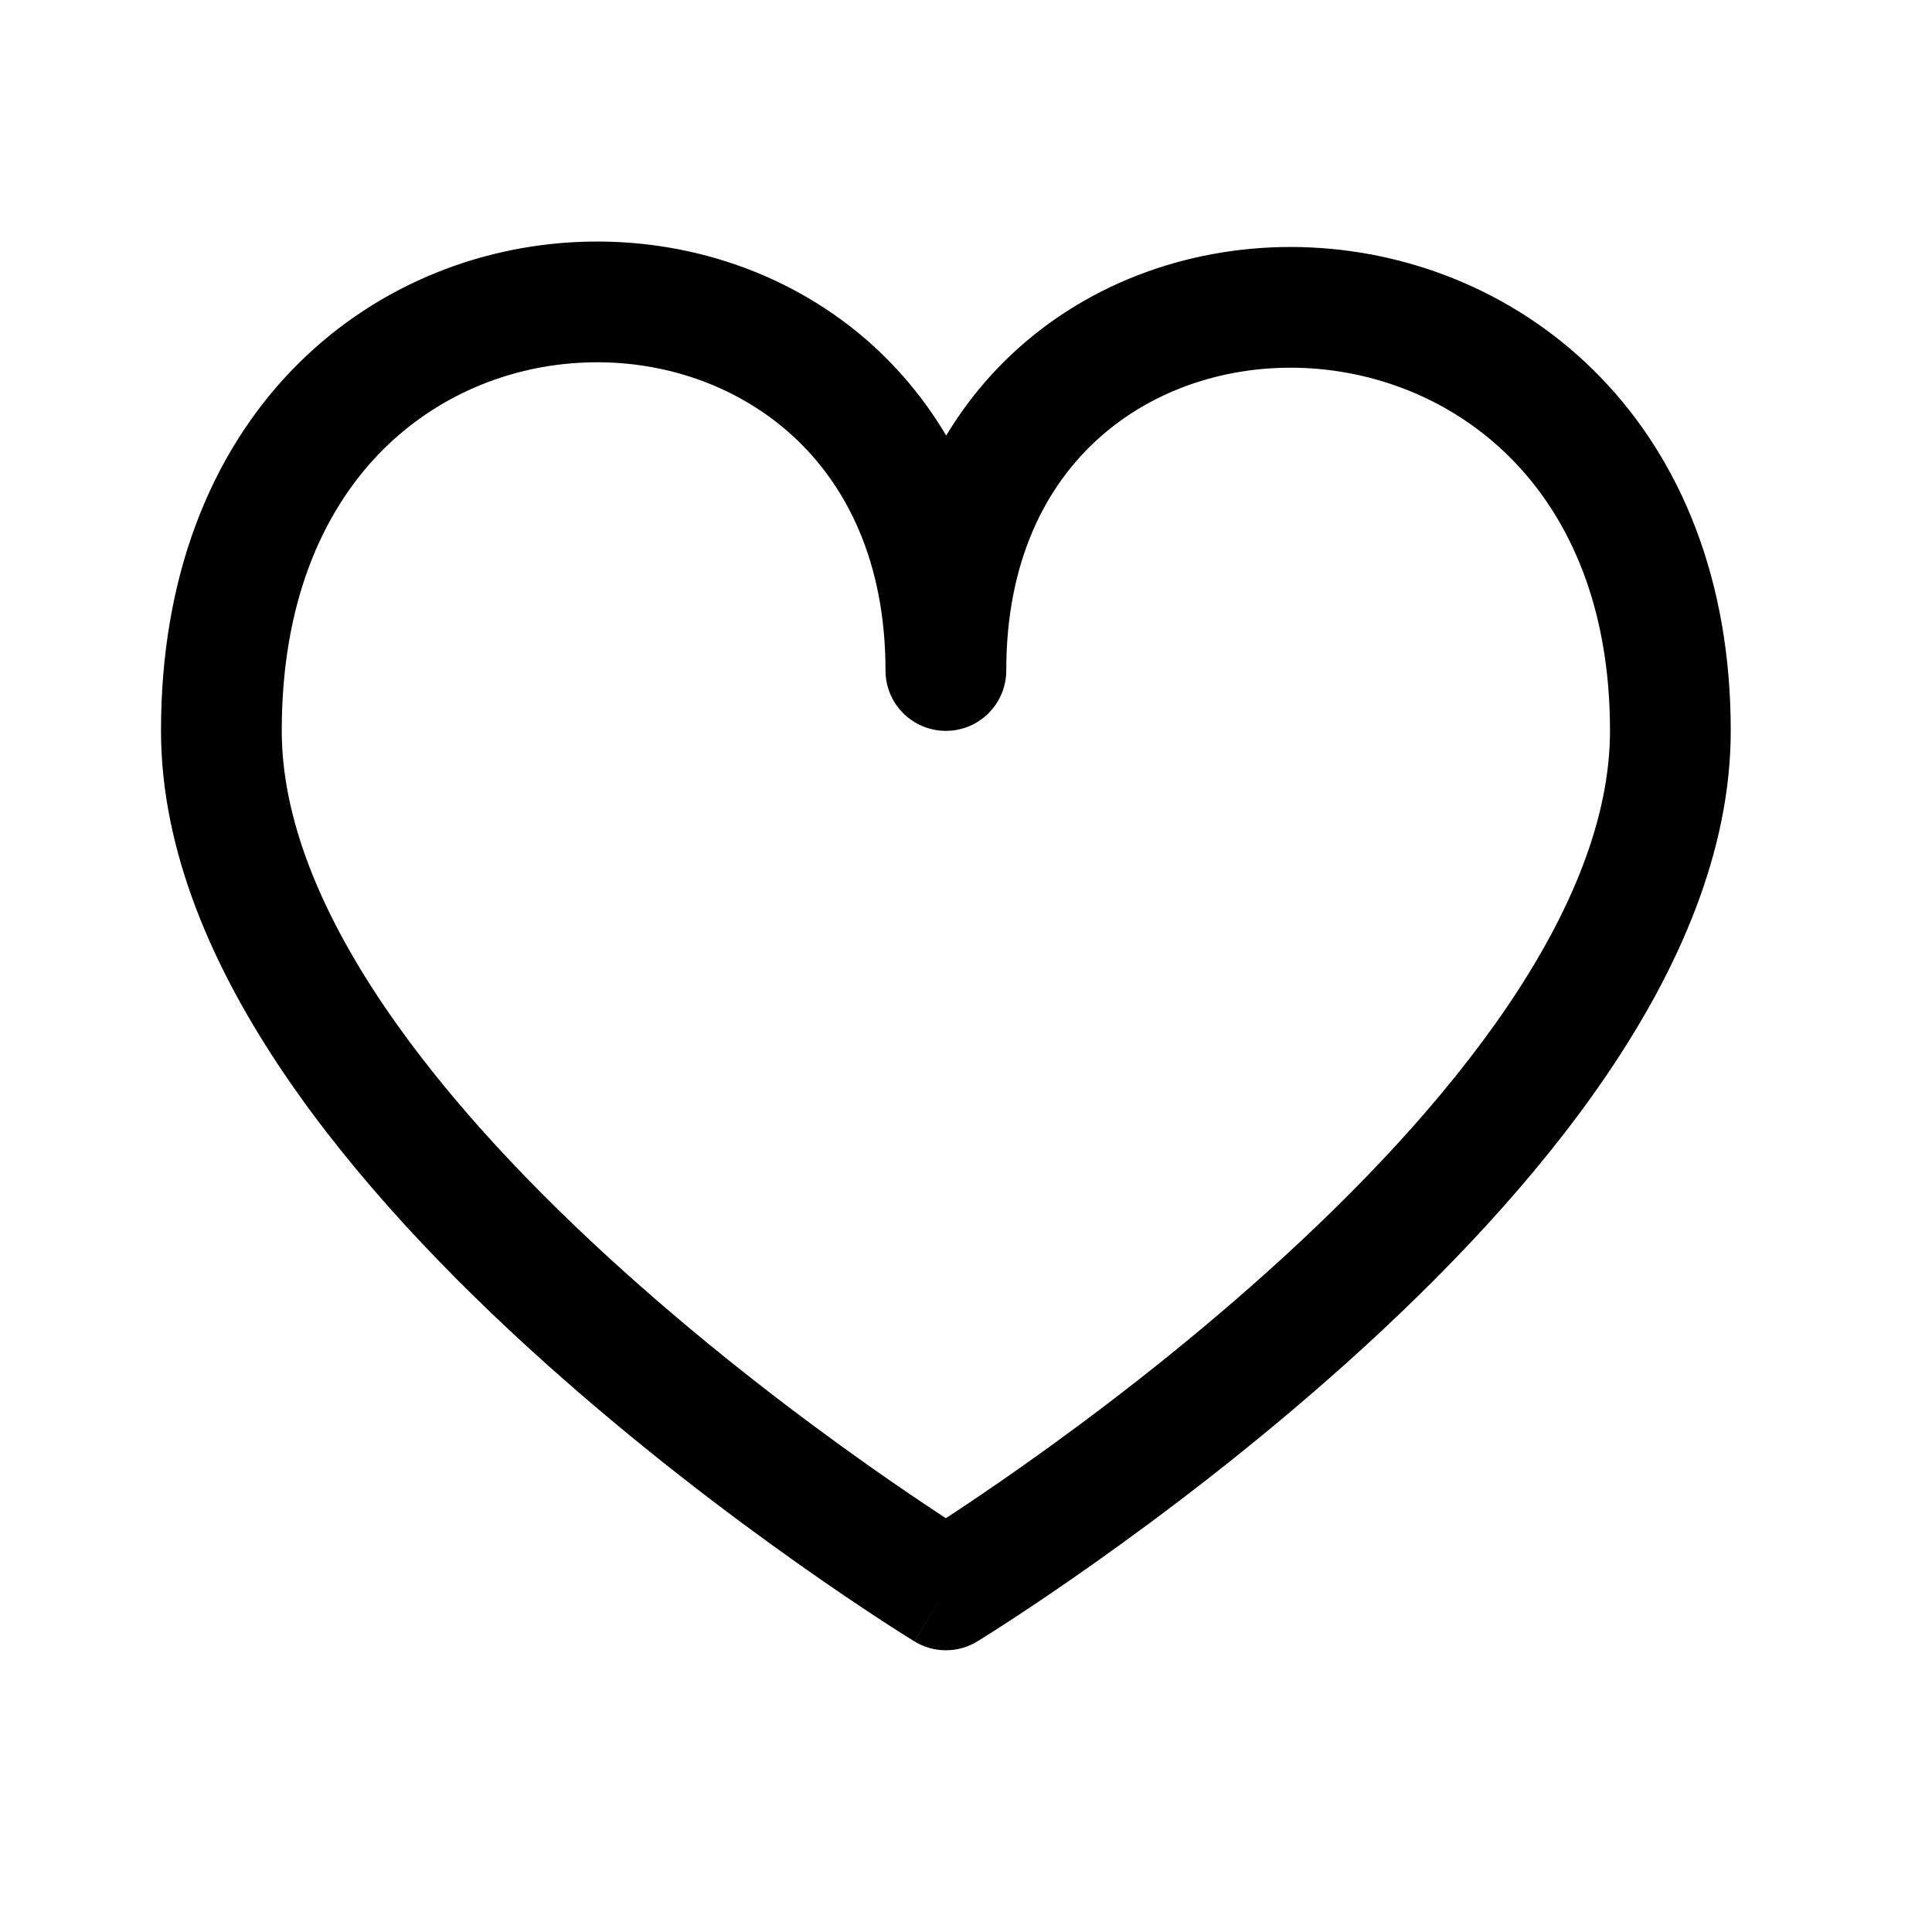 <?xml version="1.0" encoding="UTF-8"?> <svg xmlns="http://www.w3.org/2000/svg" width="24" height="24" viewBox="0 0 24 24" fill="none"><path fill-rule="evenodd" clip-rule="evenodd" d="M4.698 5.647C4.005 6.372 3.5 7.489 3.5 9.076C3.5 10.157 3.974 11.322 4.777 12.505C5.574 13.679 6.651 14.806 7.751 15.794C8.848 16.78 9.949 17.612 10.777 18.197C11.177 18.48 11.512 18.704 11.75 18.86C11.988 18.704 12.323 18.48 12.723 18.197C13.551 17.612 14.652 16.78 15.749 15.794C16.849 14.806 17.926 13.679 18.723 12.505C19.526 11.322 20 10.157 20 9.076C20 7.541 19.499 6.448 18.804 5.729C18.103 5.003 17.163 4.617 16.215 4.572C15.265 4.528 14.338 4.828 13.656 5.438C12.985 6.037 12.5 6.98 12.5 8.329C12.5 8.744 12.164 9.079 11.75 9.079C11.336 9.079 11 8.744 11 8.329C11 6.979 10.515 6.022 9.839 5.407C9.152 4.782 8.223 4.468 7.277 4.503C6.333 4.537 5.398 4.916 4.698 5.647ZM11.754 5.411C11.504 4.988 11.198 4.616 10.849 4.297C9.848 3.386 8.527 2.956 7.223 3.004C5.917 3.051 4.602 3.578 3.614 4.61C2.62 5.65 2 7.154 2 9.076C2 10.581 2.651 12.043 3.536 13.347C4.426 14.659 5.599 15.877 6.749 16.91C7.902 17.946 9.051 18.814 9.911 19.422C10.341 19.726 10.701 19.967 10.954 20.132C11.08 20.214 11.18 20.278 11.249 20.321C11.283 20.343 11.31 20.36 11.329 20.371L11.35 20.385L11.358 20.389C11.358 20.389 11.359 20.39 11.75 19.75L11.359 20.39C11.599 20.537 11.901 20.537 12.141 20.39L11.75 19.75C12.141 20.39 12.141 20.39 12.141 20.39L12.142 20.389L12.15 20.385L12.171 20.371C12.19 20.36 12.217 20.343 12.251 20.321C12.32 20.278 12.42 20.214 12.546 20.132C12.799 19.967 13.159 19.726 13.589 19.422C14.449 18.814 15.598 17.946 16.751 16.91C17.901 15.877 19.074 14.659 19.964 13.347C20.849 12.043 21.5 10.581 21.5 9.076C21.5 7.195 20.876 5.714 19.883 4.687C18.897 3.667 17.587 3.135 16.285 3.074C14.985 3.013 13.662 3.422 12.657 4.319C12.308 4.631 12.003 4.996 11.754 5.411Z" fill="black"></path></svg> 